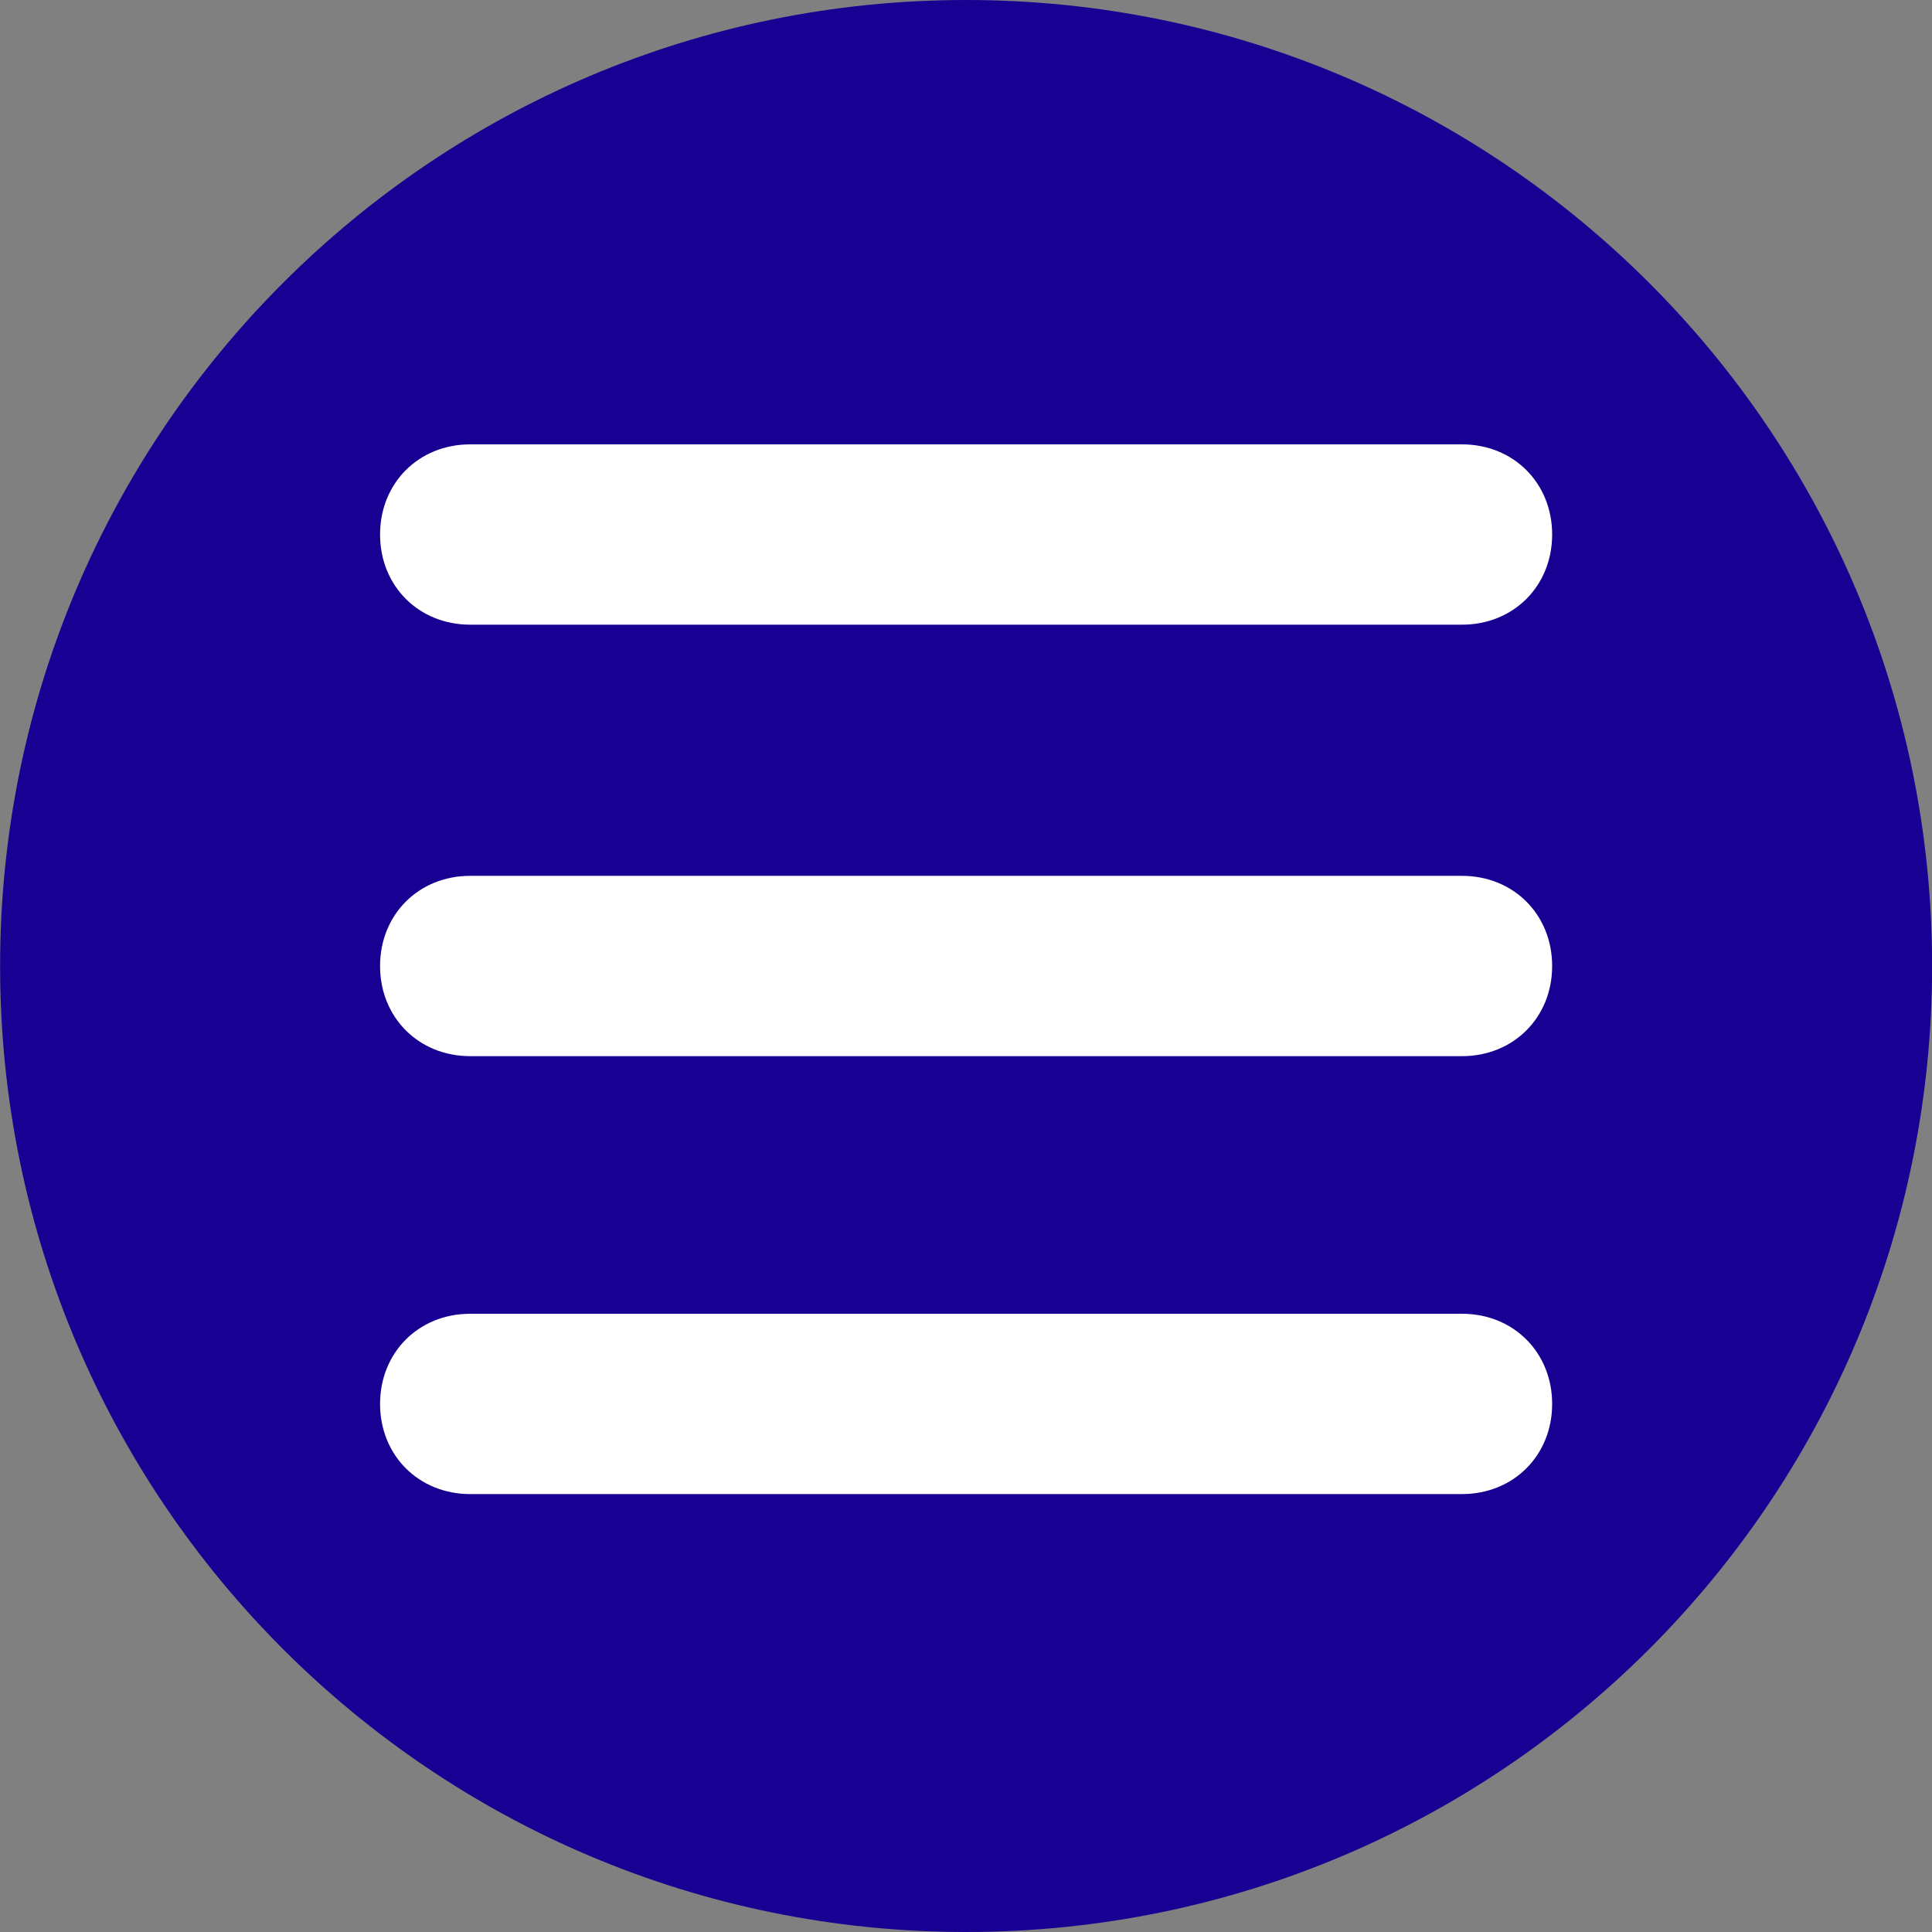 <svg width="18" height="18" viewBox="0 0 18 18" fill="none" xmlns="http://www.w3.org/2000/svg">
<rect x="0" y="0" width="18" height="18" fill="#808080" stroke="none"/>
<g clip-path="url(#clip0_41_2423)">
<path d="M9.001 18C13.972 18 18.001 13.971 18.001 9C18.001 4.029 13.972 0 9.001 0C4.03 0 0.001 4.029 0.001 9C0.001 13.971 4.03 18 9.001 18Z" fill="#180092"/>
<path d="M4.381 9.84C3.901 9.84 3.541 9.48 3.541 9C3.541 8.52 3.901 8.16 4.381 8.16H13.621C14.101 8.16 14.461 8.52 14.461 9C14.461 9.48 14.101 9.84 13.621 9.84H4.381Z" fill="white"/>
<path d="M4.381 5.82C3.901 5.82 3.541 5.46 3.541 4.98C3.541 4.5 3.901 4.14 4.381 4.14H13.621C14.101 4.14 14.461 4.5 14.461 4.98C14.461 5.46 14.101 5.82 13.621 5.82H4.381Z" fill="white"/>
<path d="M4.381 13.92C3.901 13.92 3.541 13.56 3.541 13.08C3.541 12.6 3.901 12.24 4.381 12.24H13.621C14.101 12.24 14.461 12.6 14.461 13.08C14.461 13.56 14.101 13.92 13.621 13.92H4.381Z" fill="white"/>
</g>
<defs>
<clipPath id="clip0_41_2423">
<rect width="18" height="18" fill="white"/>
</clipPath>
</defs>
</svg>
